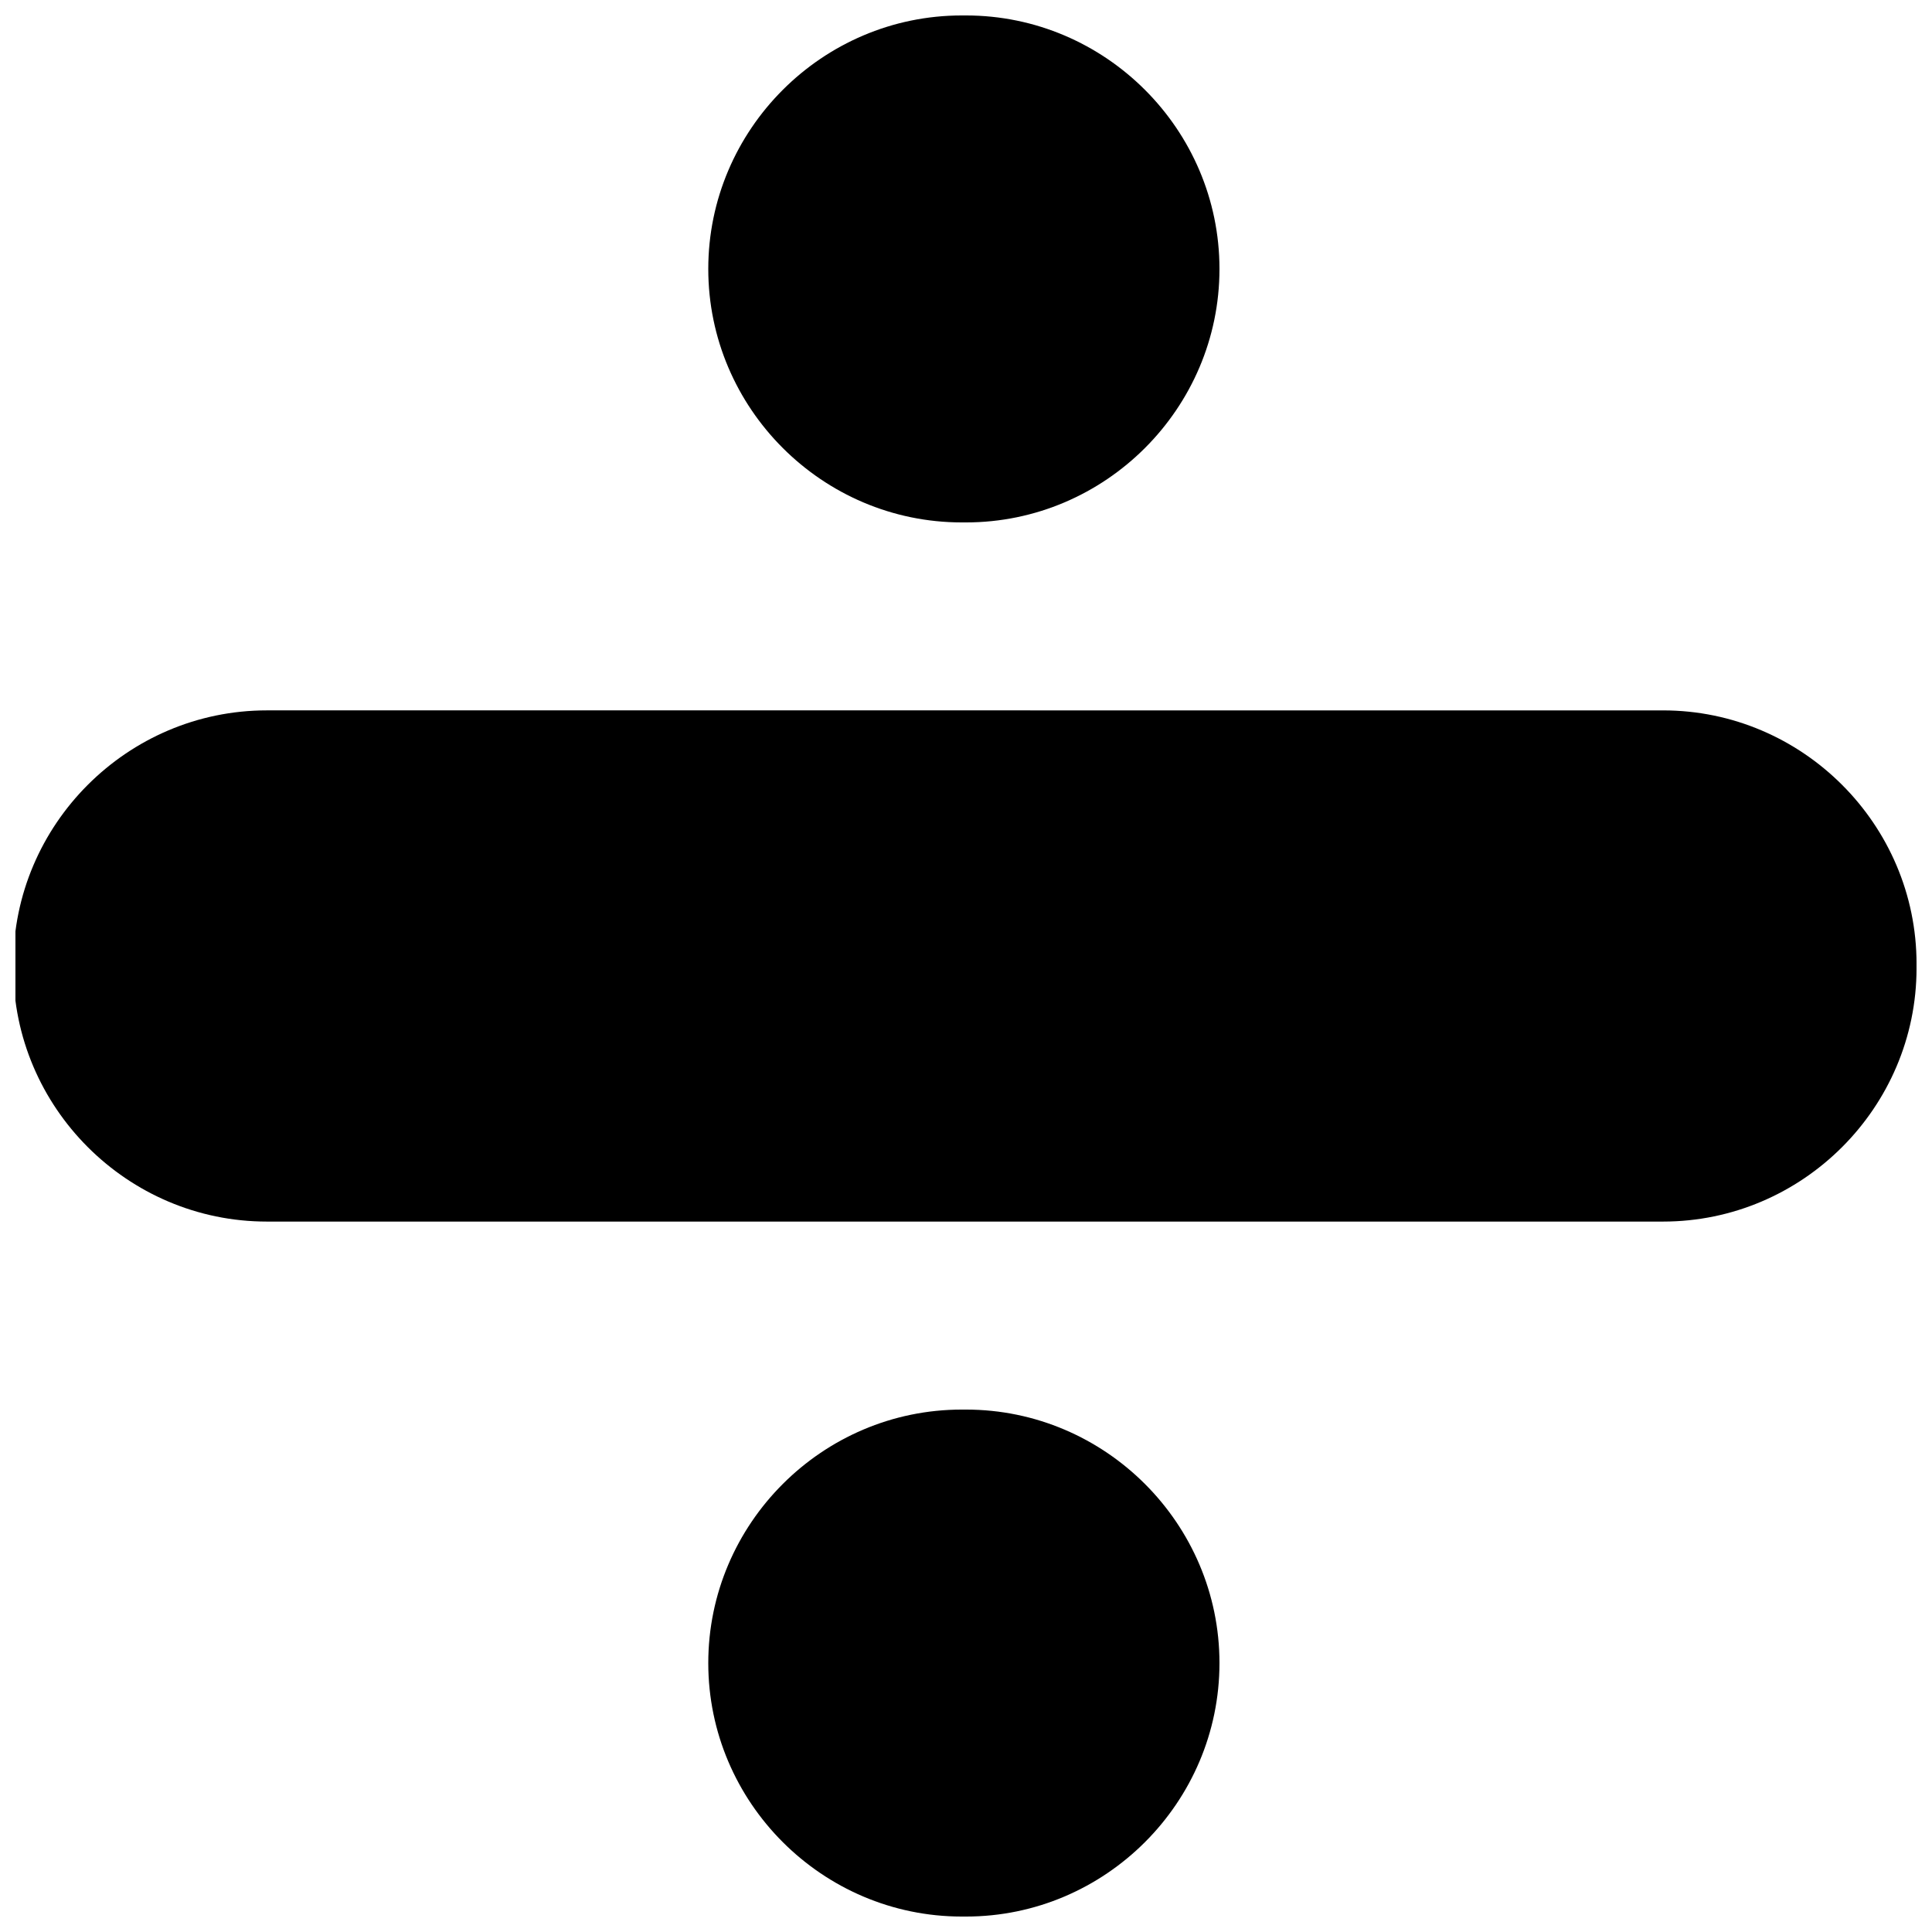 <?xml version="1.0" encoding="UTF-8"?>
<!-- Uploaded to: ICON Repo, www.svgrepo.com, Generator: ICON Repo Mixer Tools -->
<svg width="800px" height="800px" version="1.1" viewBox="144 144 512 512" xmlns="http://www.w3.org/2000/svg">
 <defs>
  <clipPath id="c">
   <path d="m331 517h137v134.9h-137z"/>
  </clipPath>
  <clipPath id="b">
   <path d="m331 148.09h137v134.91h-137z"/>
  </clipPath>
  <clipPath id="a">
   <path d="m148.09 332h503.81v136h-503.81z"/>
  </clipPath>
 </defs>
 <g>
  <g clip-path="url(#c)">
   <path d="m331.7 584.73c0-36.945 30.23-67.176 67.176-67.176h1.121c36.945 0 67.176 30.23 67.176 67.176 0 36.945-30.23 67.176-67.176 67.176h-1.121c-36.945-0.004-67.176-30.23-67.176-67.176z"/>
  </g>
  <g clip-path="url(#b)">
   <path d="m331.7 215.27c0-36.945 30.23-67.176 67.176-67.176h1.121c36.945 0 67.176 30.23 67.176 67.176 0 36.945-30.23 67.176-67.176 67.176h-1.121c-36.945-0.004-67.176-30.23-67.176-67.176z"/>
  </g>
  <g clip-path="url(#a)">
   <path d="m584.73 467.73h-370.02c-36.945 0-67.176-30.23-67.176-67.176v-1.121c0-36.945 30.23-67.176 67.176-67.176l370.02 0.004c36.945 0 67.176 30.23 67.176 67.176v1.121c-0.004 36.941-30.23 67.172-67.176 67.172z"/>
  </g>
 </g>
</svg>